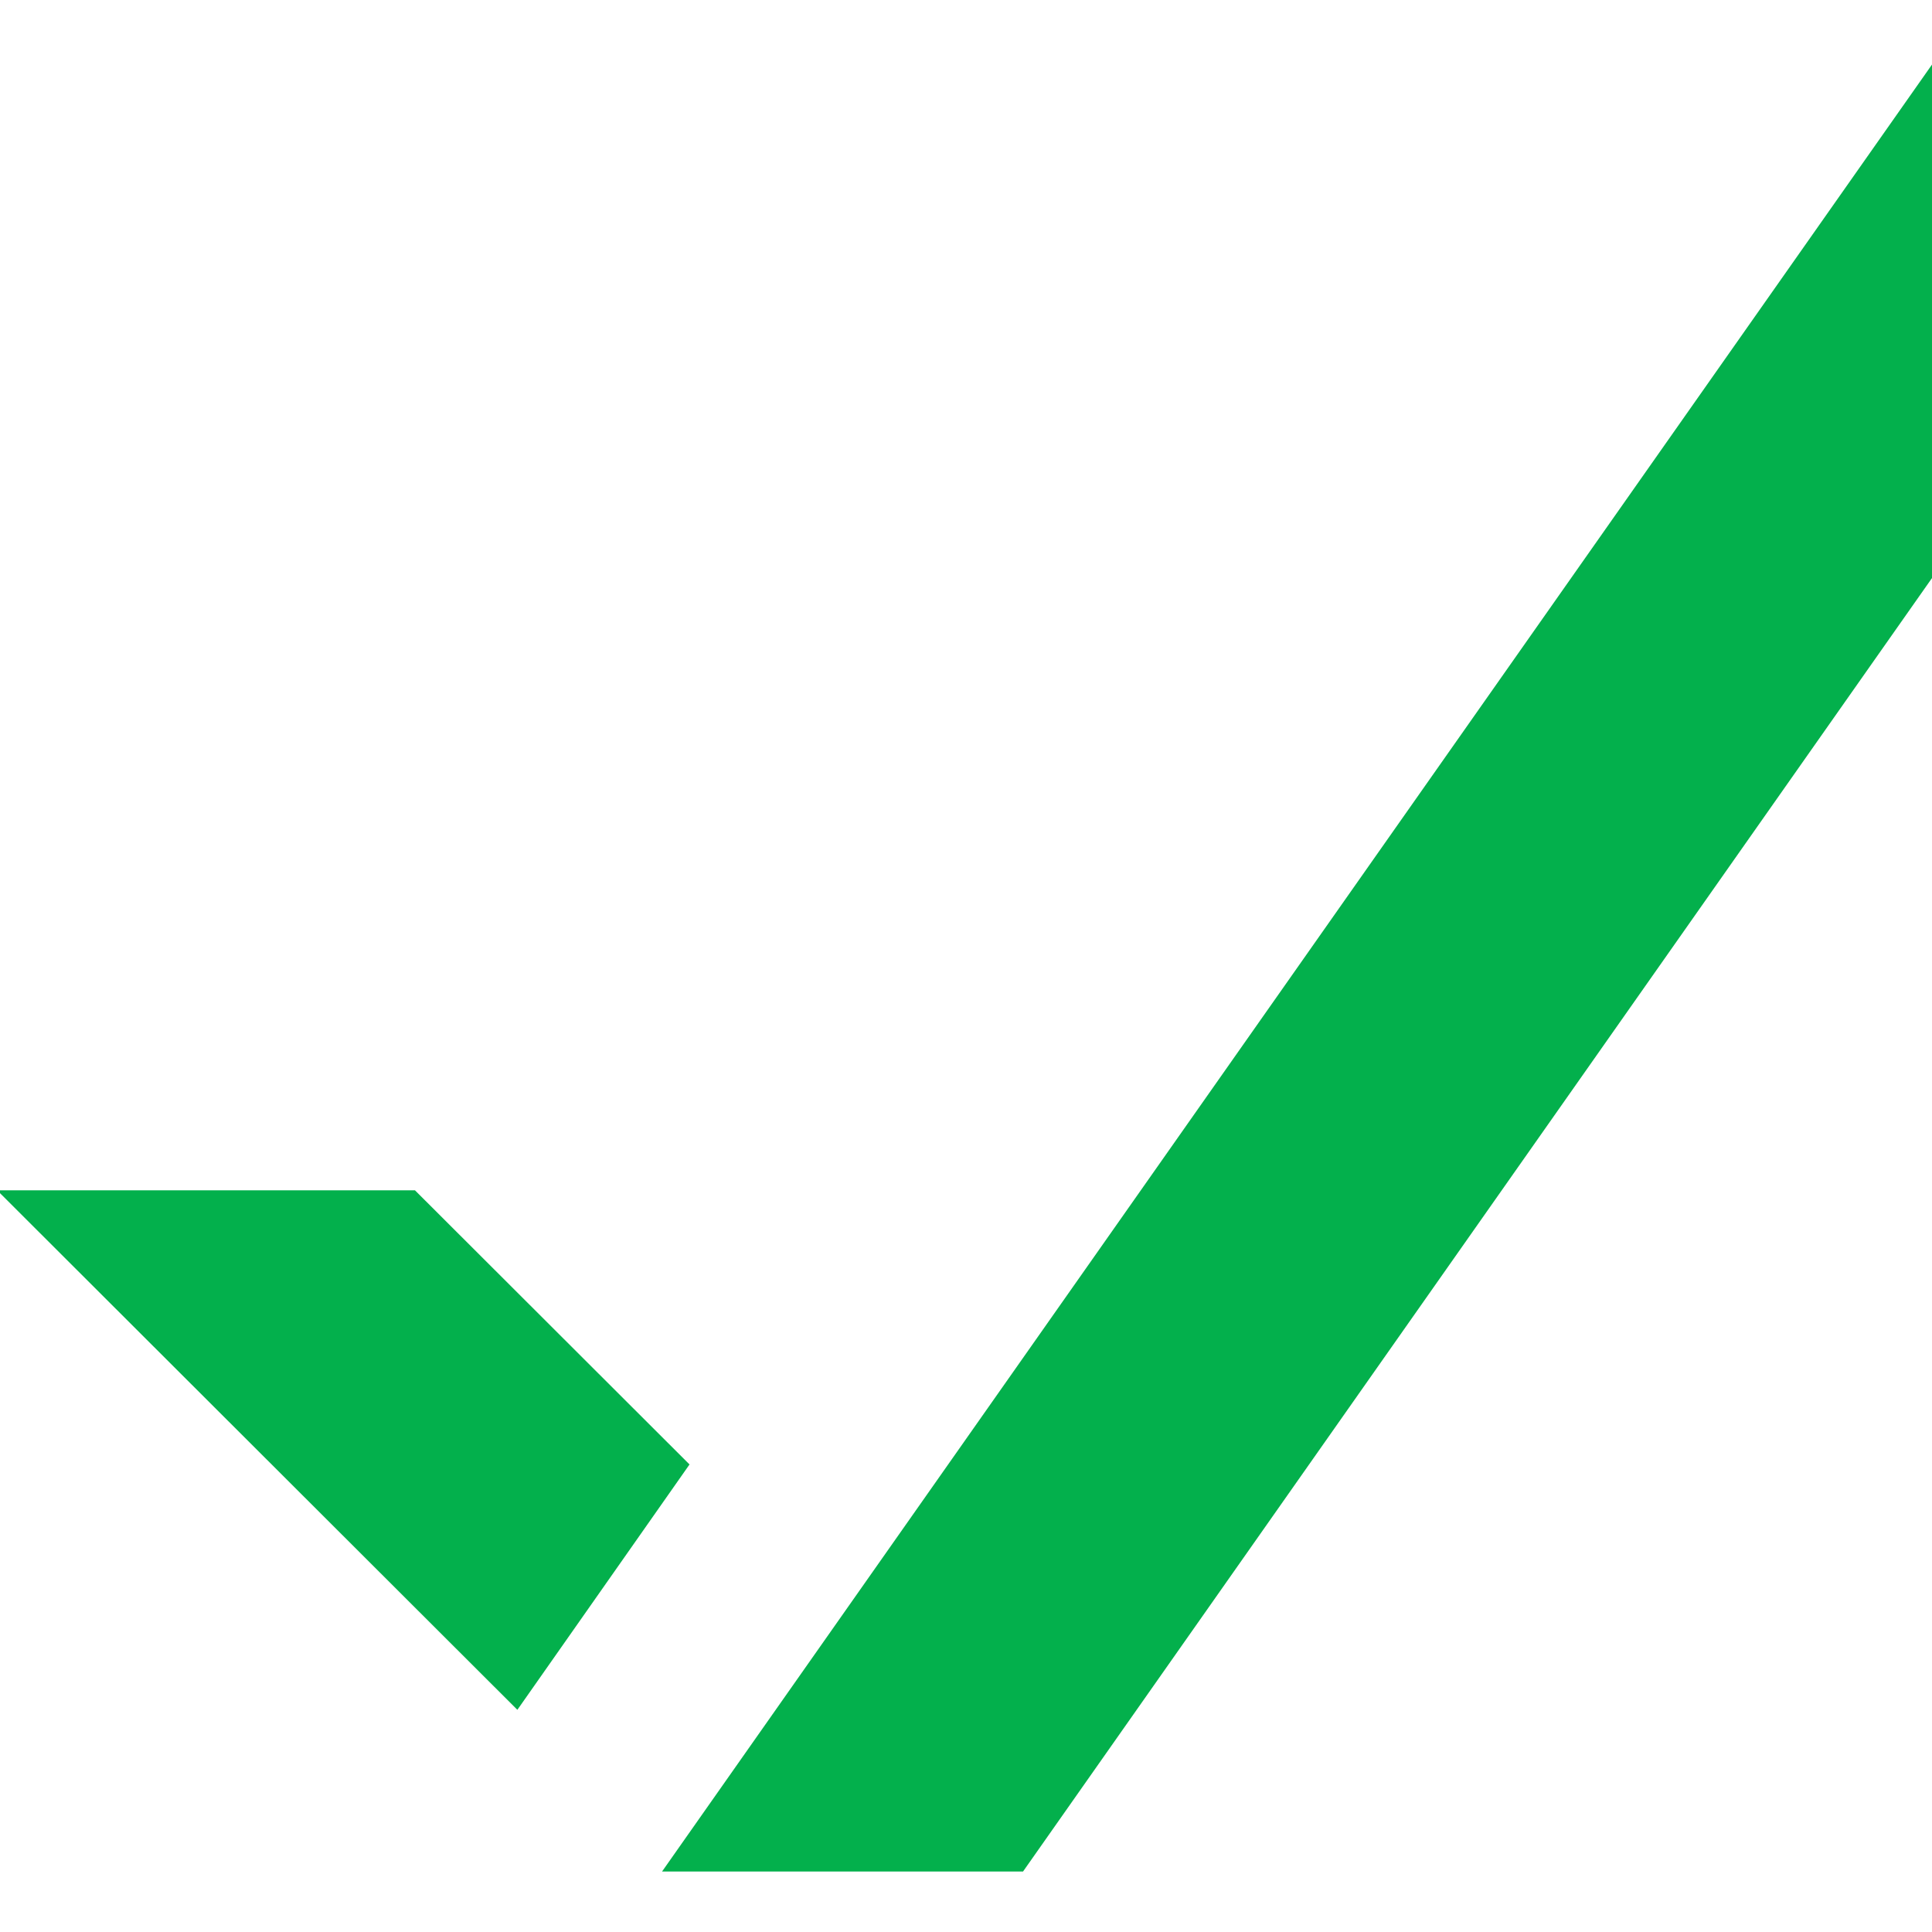 <svg id="Layer_1" data-name="Layer 1" xmlns="http://www.w3.org/2000/svg" viewBox="0 0 190 190"><defs><style>.cls-1{fill:#03b04c;}</style></defs><title>Intouch Insight Icon Reversed CMYK copy 3</title><polygon class="cls-1" points="190.28 5.95 65.11 184.05 100.61 184.05 190.28 56.45 190.28 5.95"/><polygon class="cls-1" points="67.81 144.02 40.81 117.06 -0.28 117.06 50.88 168.15 67.81 144.02"/></svg>